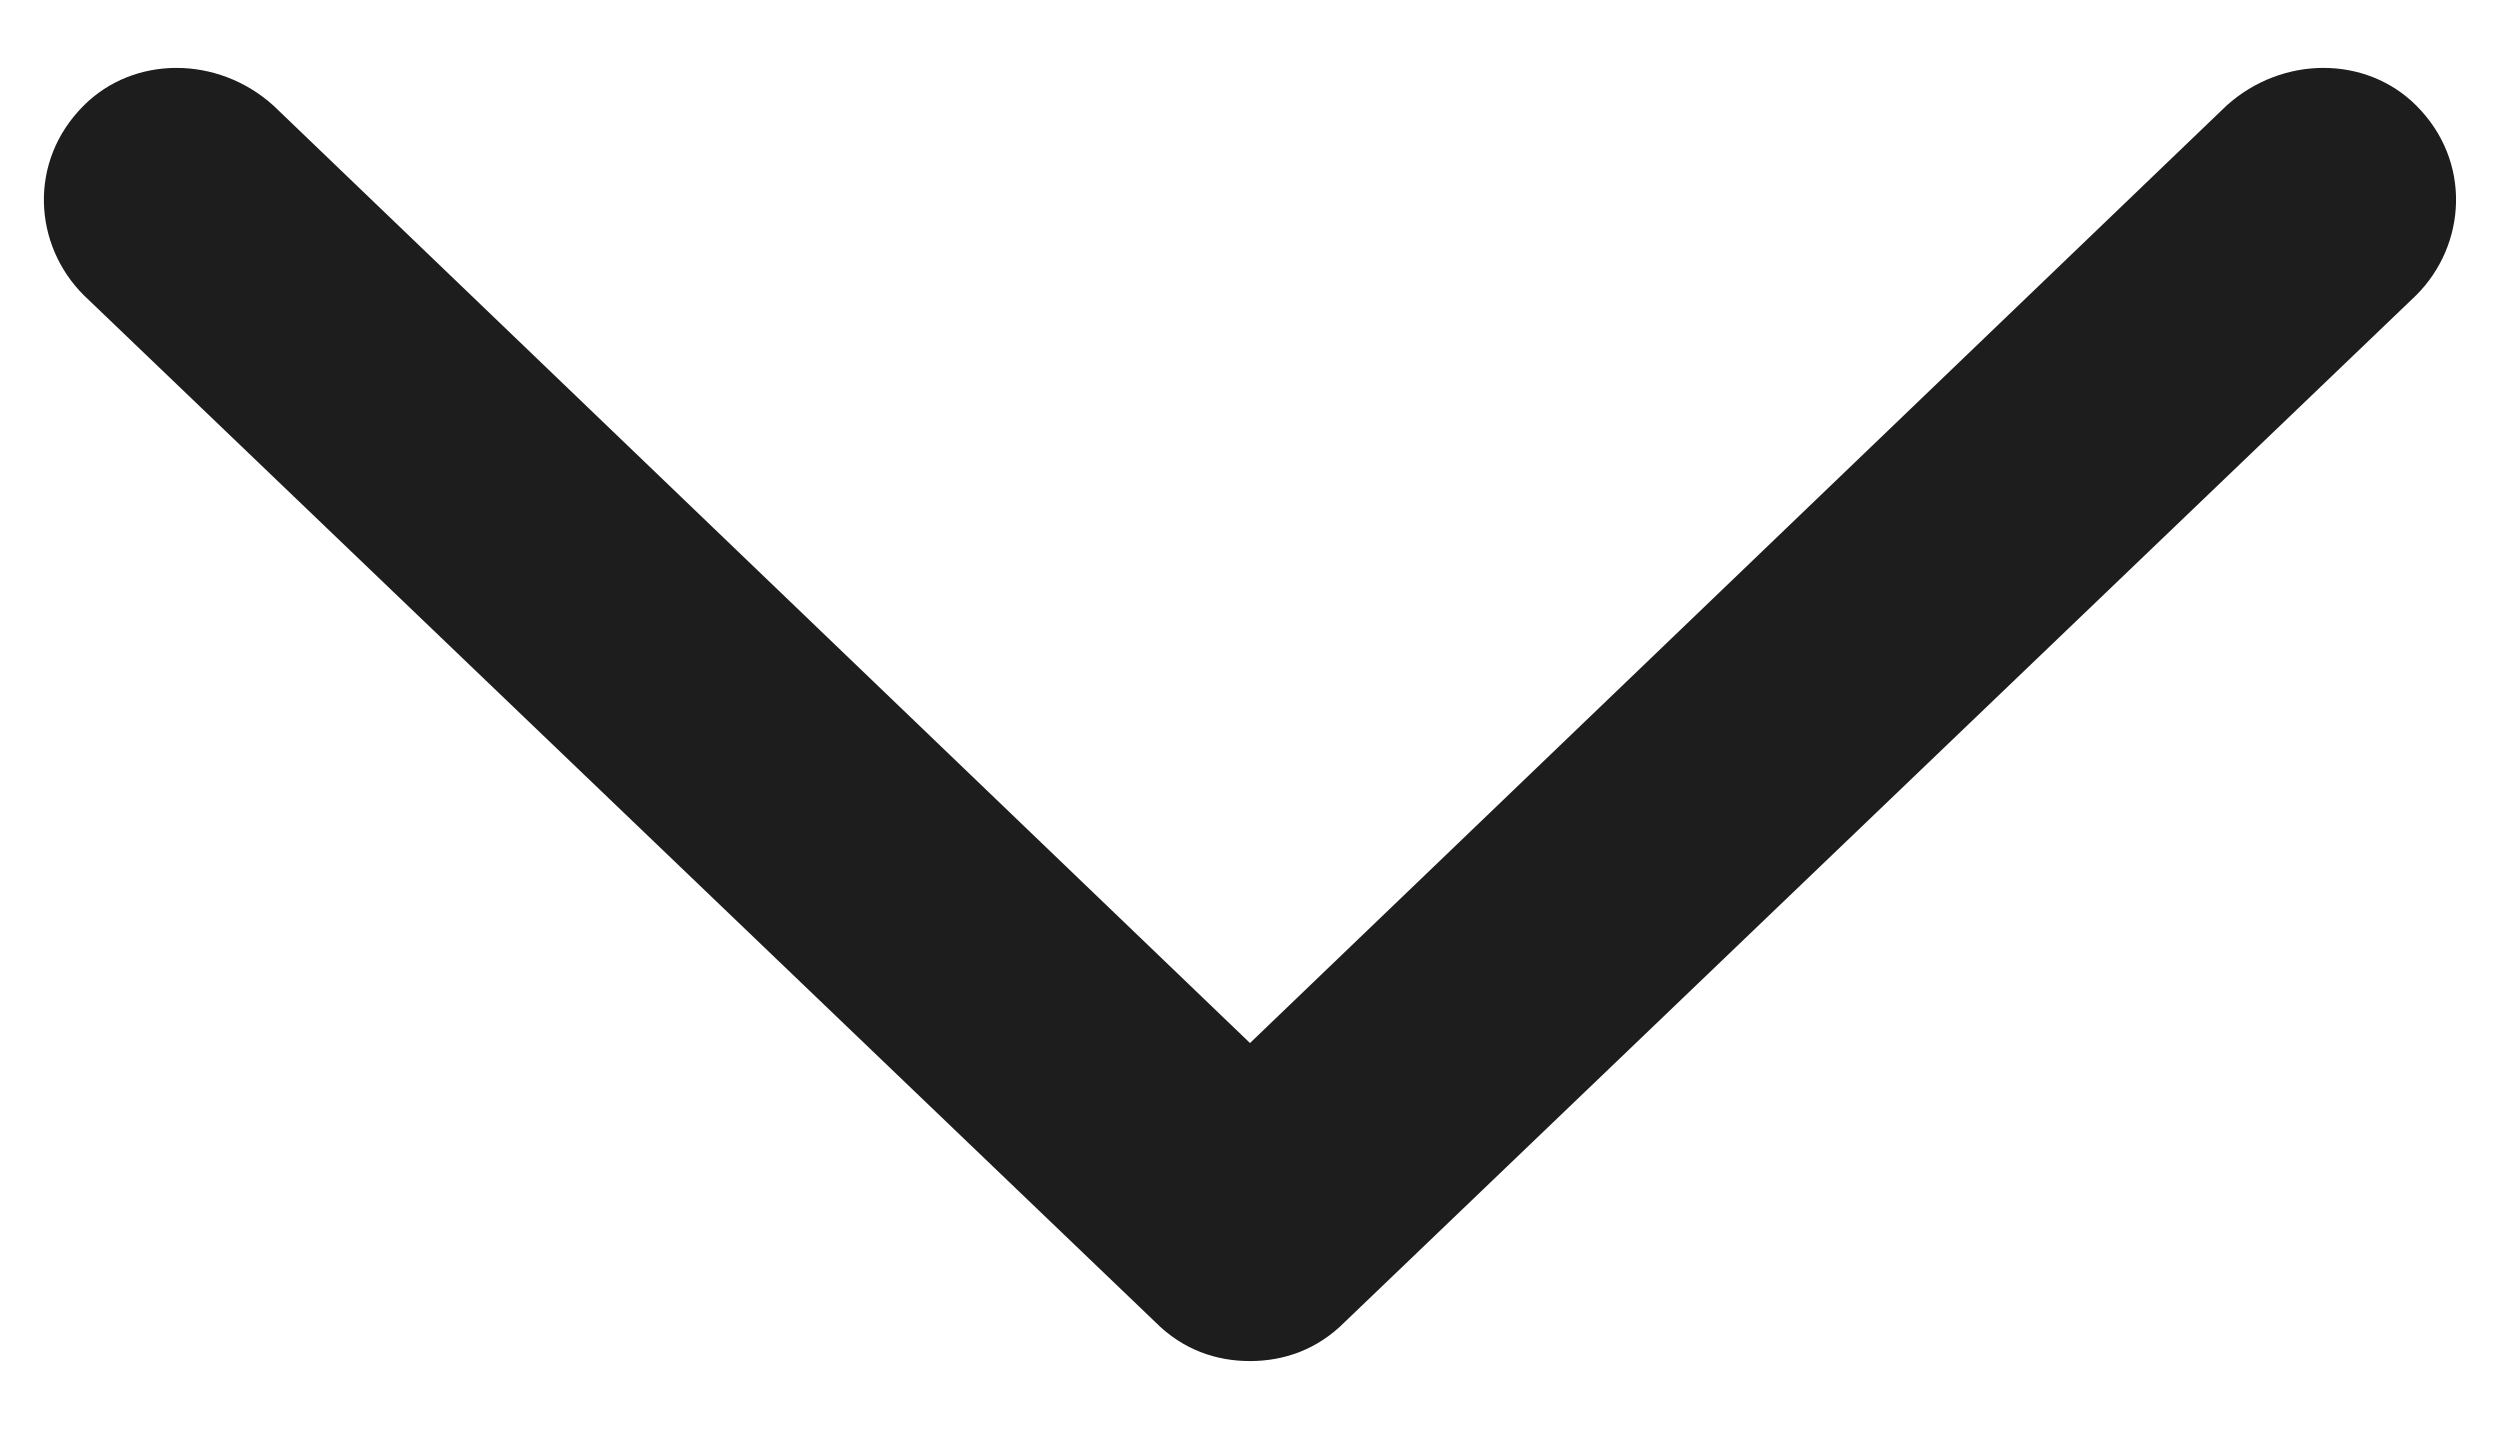<svg width="14" height="8" viewBox="0 0 14 8" fill="none" xmlns="http://www.w3.org/2000/svg">
<path d="M13.531 1.653L7.531 7.403C7.375 7.56 7.187 7.622 7 7.622C6.812 7.622 6.625 7.56 6.469 7.403L0.469 1.653C0.187 1.372 0.156 0.903 0.469 0.591C0.75 0.31 1.219 0.31 1.531 0.591L7 5.841L12.469 0.591C12.781 0.31 13.25 0.31 13.531 0.591C13.844 0.903 13.812 1.372 13.531 1.653Z" fill="#1D1D1D"/>
</svg>

